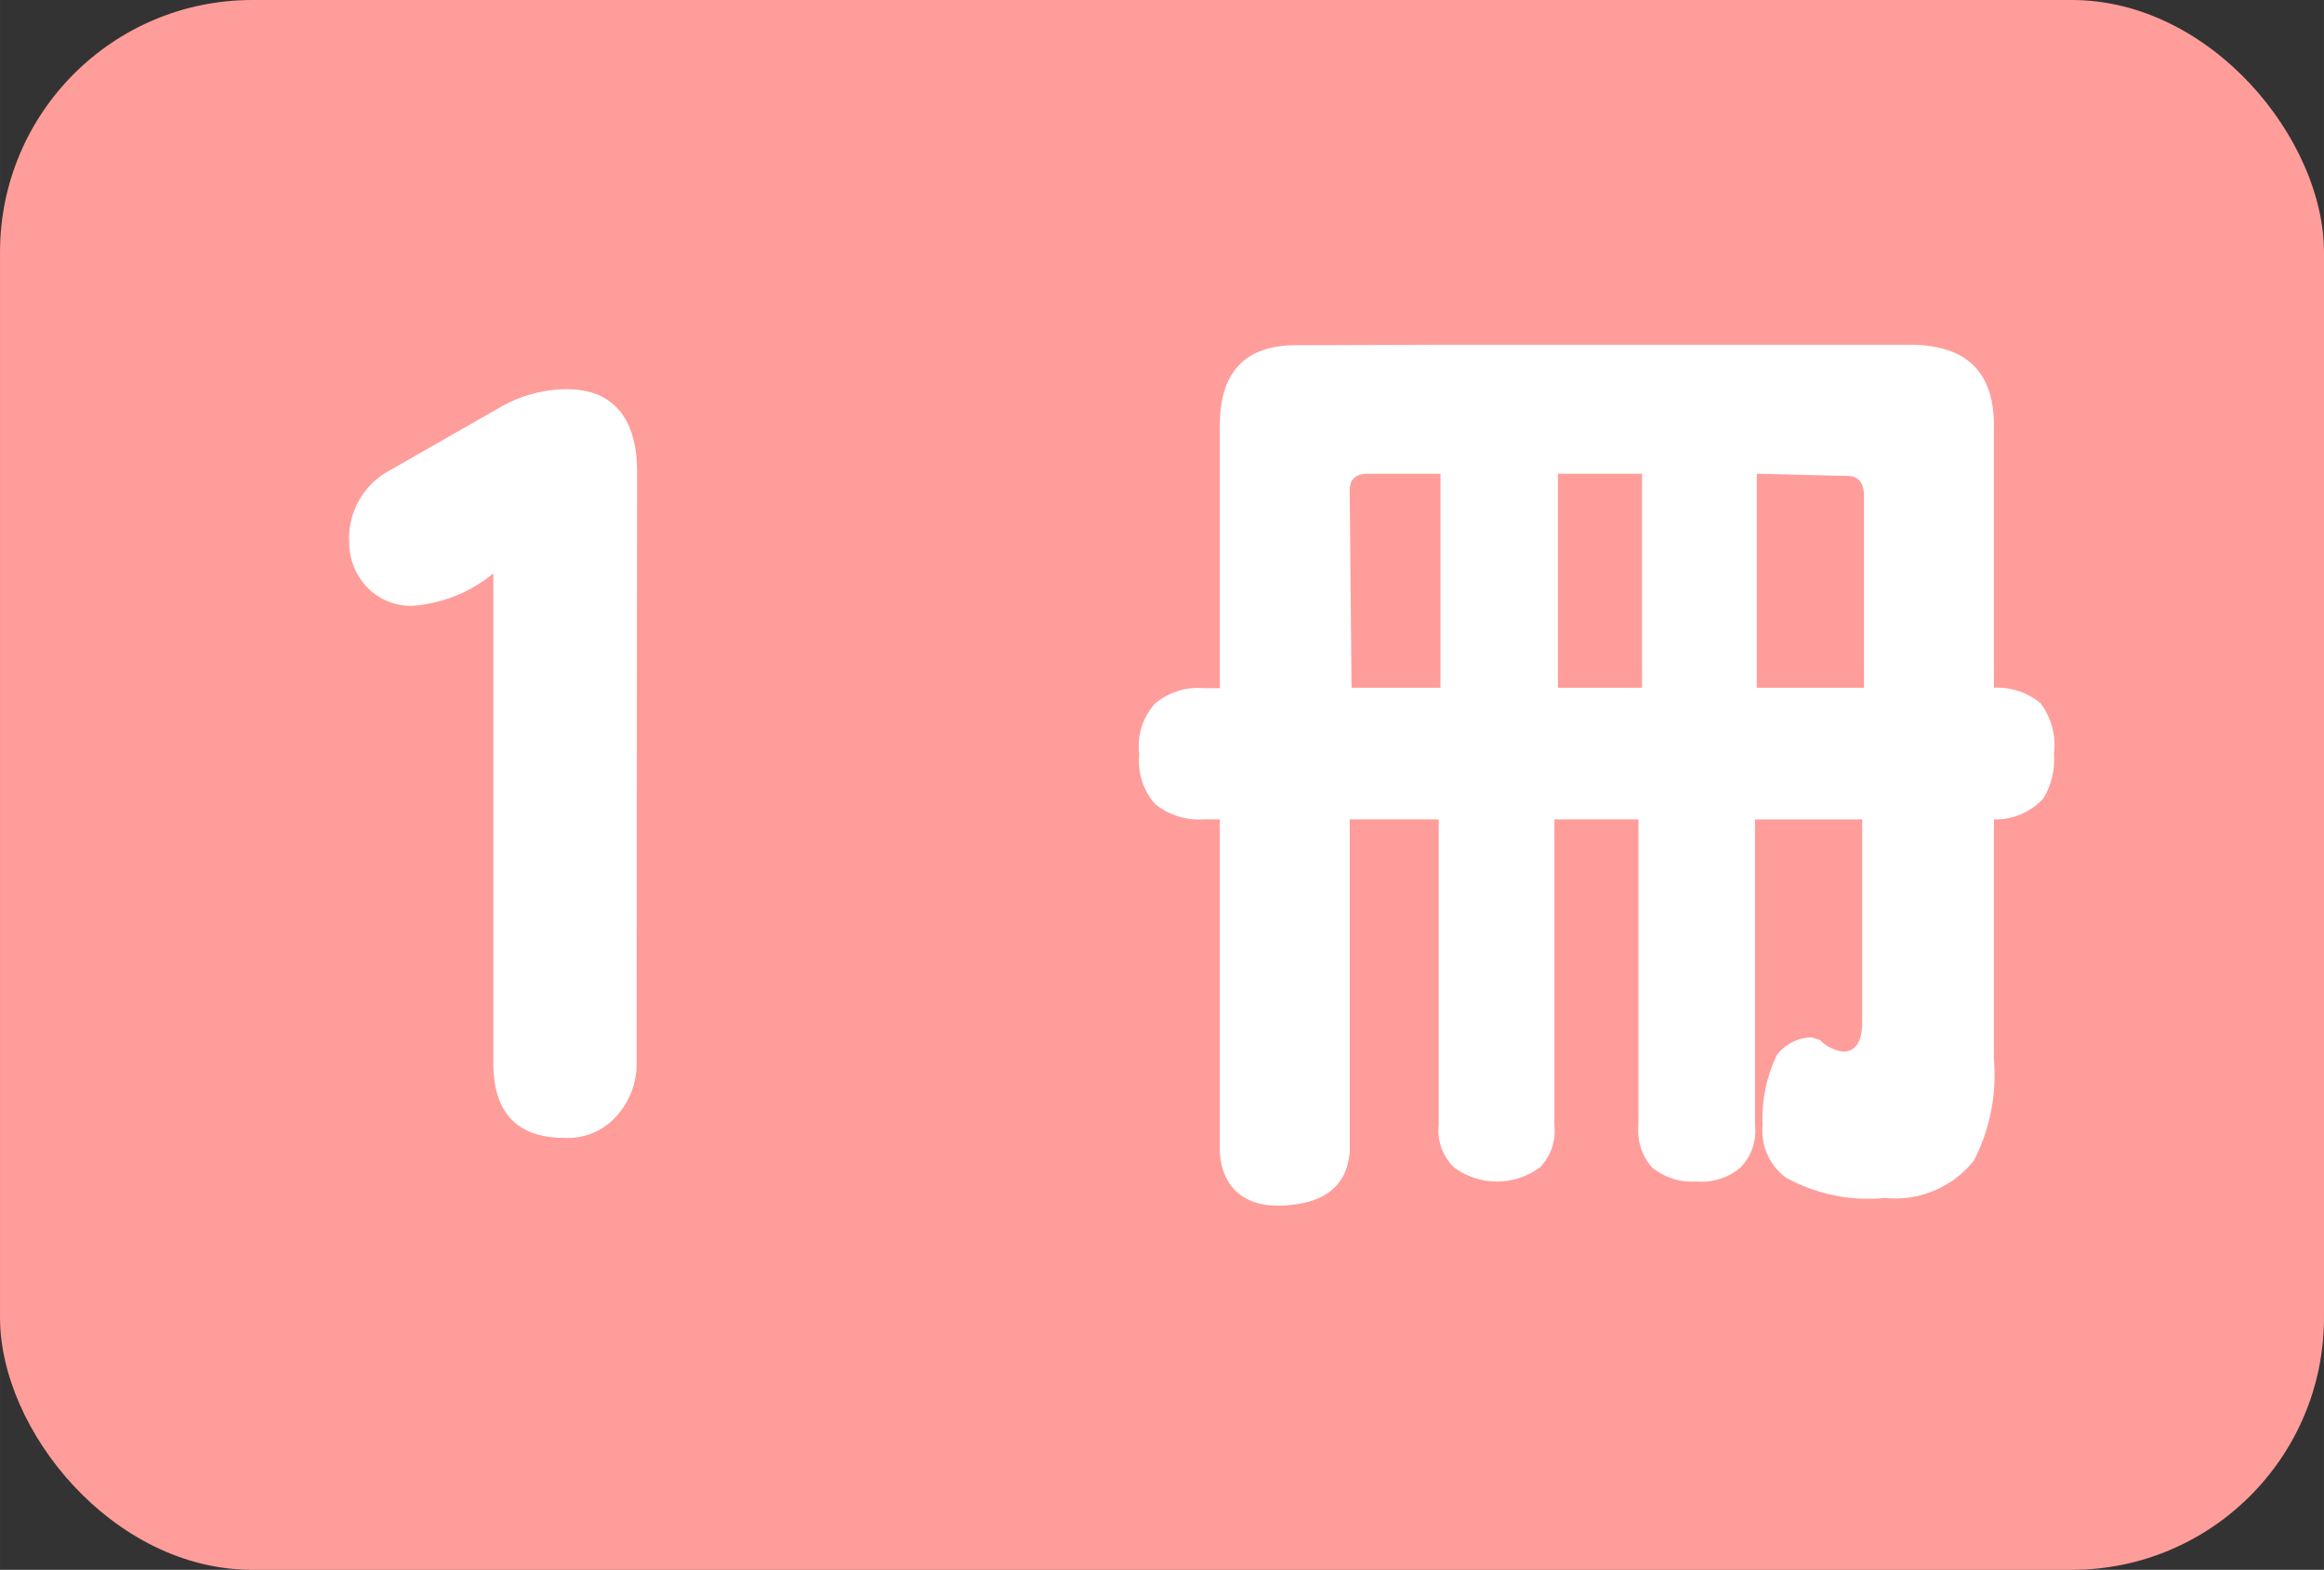 <svg id="レイヤー_1" data-name="レイヤー 1" xmlns="http://www.w3.org/2000/svg" width="18.43mm" height="12.45mm" viewBox="0 0 52.24 35.29"><rect x="0" y="0" width="52.24" height="35.29" fill="#333333" stroke="none"/><defs><style>.cls-1{fill:#ff9d9a;}.cls-2{fill:#fff;}</style></defs><rect class="cls-1" width="52.24" height="35.29" rx="5.67"/><path class="cls-2" d="M579.66,426.71a1.75,1.75,0,0,1-.47,1.25,1.46,1.46,0,0,1-1.14.47c-1.08,0-1.61-.56-1.61-1.69v-11a3.24,3.24,0,0,1-1.83.73,1.38,1.38,0,0,1-1-.41,1.46,1.46,0,0,1-.41-1,1.73,1.73,0,0,1,.9-1.63l2.52-1.44a3,3,0,0,1,1.48-.39c1,0,1.57.62,1.57,1.85Z" transform="translate(-565.35 -402.85)"/><path class="cls-2" d="M597.68,410.6h10.6c1.26,0,1.89.6,1.89,1.81v5.9a1.53,1.53,0,0,1,1.05.35,1.57,1.57,0,0,1,.3,1.14,1.68,1.68,0,0,1-.24,1,1.45,1.45,0,0,1-1.11.47v5.39a4.2,4.2,0,0,1-.45,2.28,2.26,2.26,0,0,1-2,.84,3.83,3.83,0,0,1-2.23-.46,1.32,1.32,0,0,1-.52-1.18,3.31,3.31,0,0,1,.32-1.57,1,1,0,0,1,.78-.4l.19.06a.89.89,0,0,0,.52.26c.28,0,.43-.22.43-.67v-4.55h-2.41v6.87a1.18,1.18,0,0,1-.32.95,1.35,1.35,0,0,1-1,.32,1.42,1.42,0,0,1-1-.32,1.26,1.26,0,0,1-.3-.95v-6.87h-1.89v6.87a1.18,1.18,0,0,1-.32.95,1.63,1.63,0,0,1-1.94,0,1.16,1.16,0,0,1-.34-.95v-6.87h-2v7.47c-.06.76-.55,1.16-1.48,1.21s-1.4-.45-1.44-1.21v-7.47h-.37a1.57,1.57,0,0,1-1.09-.35,1.46,1.46,0,0,1-.35-1.11,1.43,1.43,0,0,1,.35-1.14,1.49,1.49,0,0,1,1.09-.35h.37v-5.9c0-1.21.57-1.81,1.72-1.81Zm-1.95,7.71h2V413.5h-1.63c-.27,0-.41.12-.41.37Zm4.64-4.81v4.81h1.89V413.5Zm4.47,0v4.81h2.41V414c0-.3-.13-.45-.37-.45Z" transform="translate(-565.35 -402.85)"/></svg>
